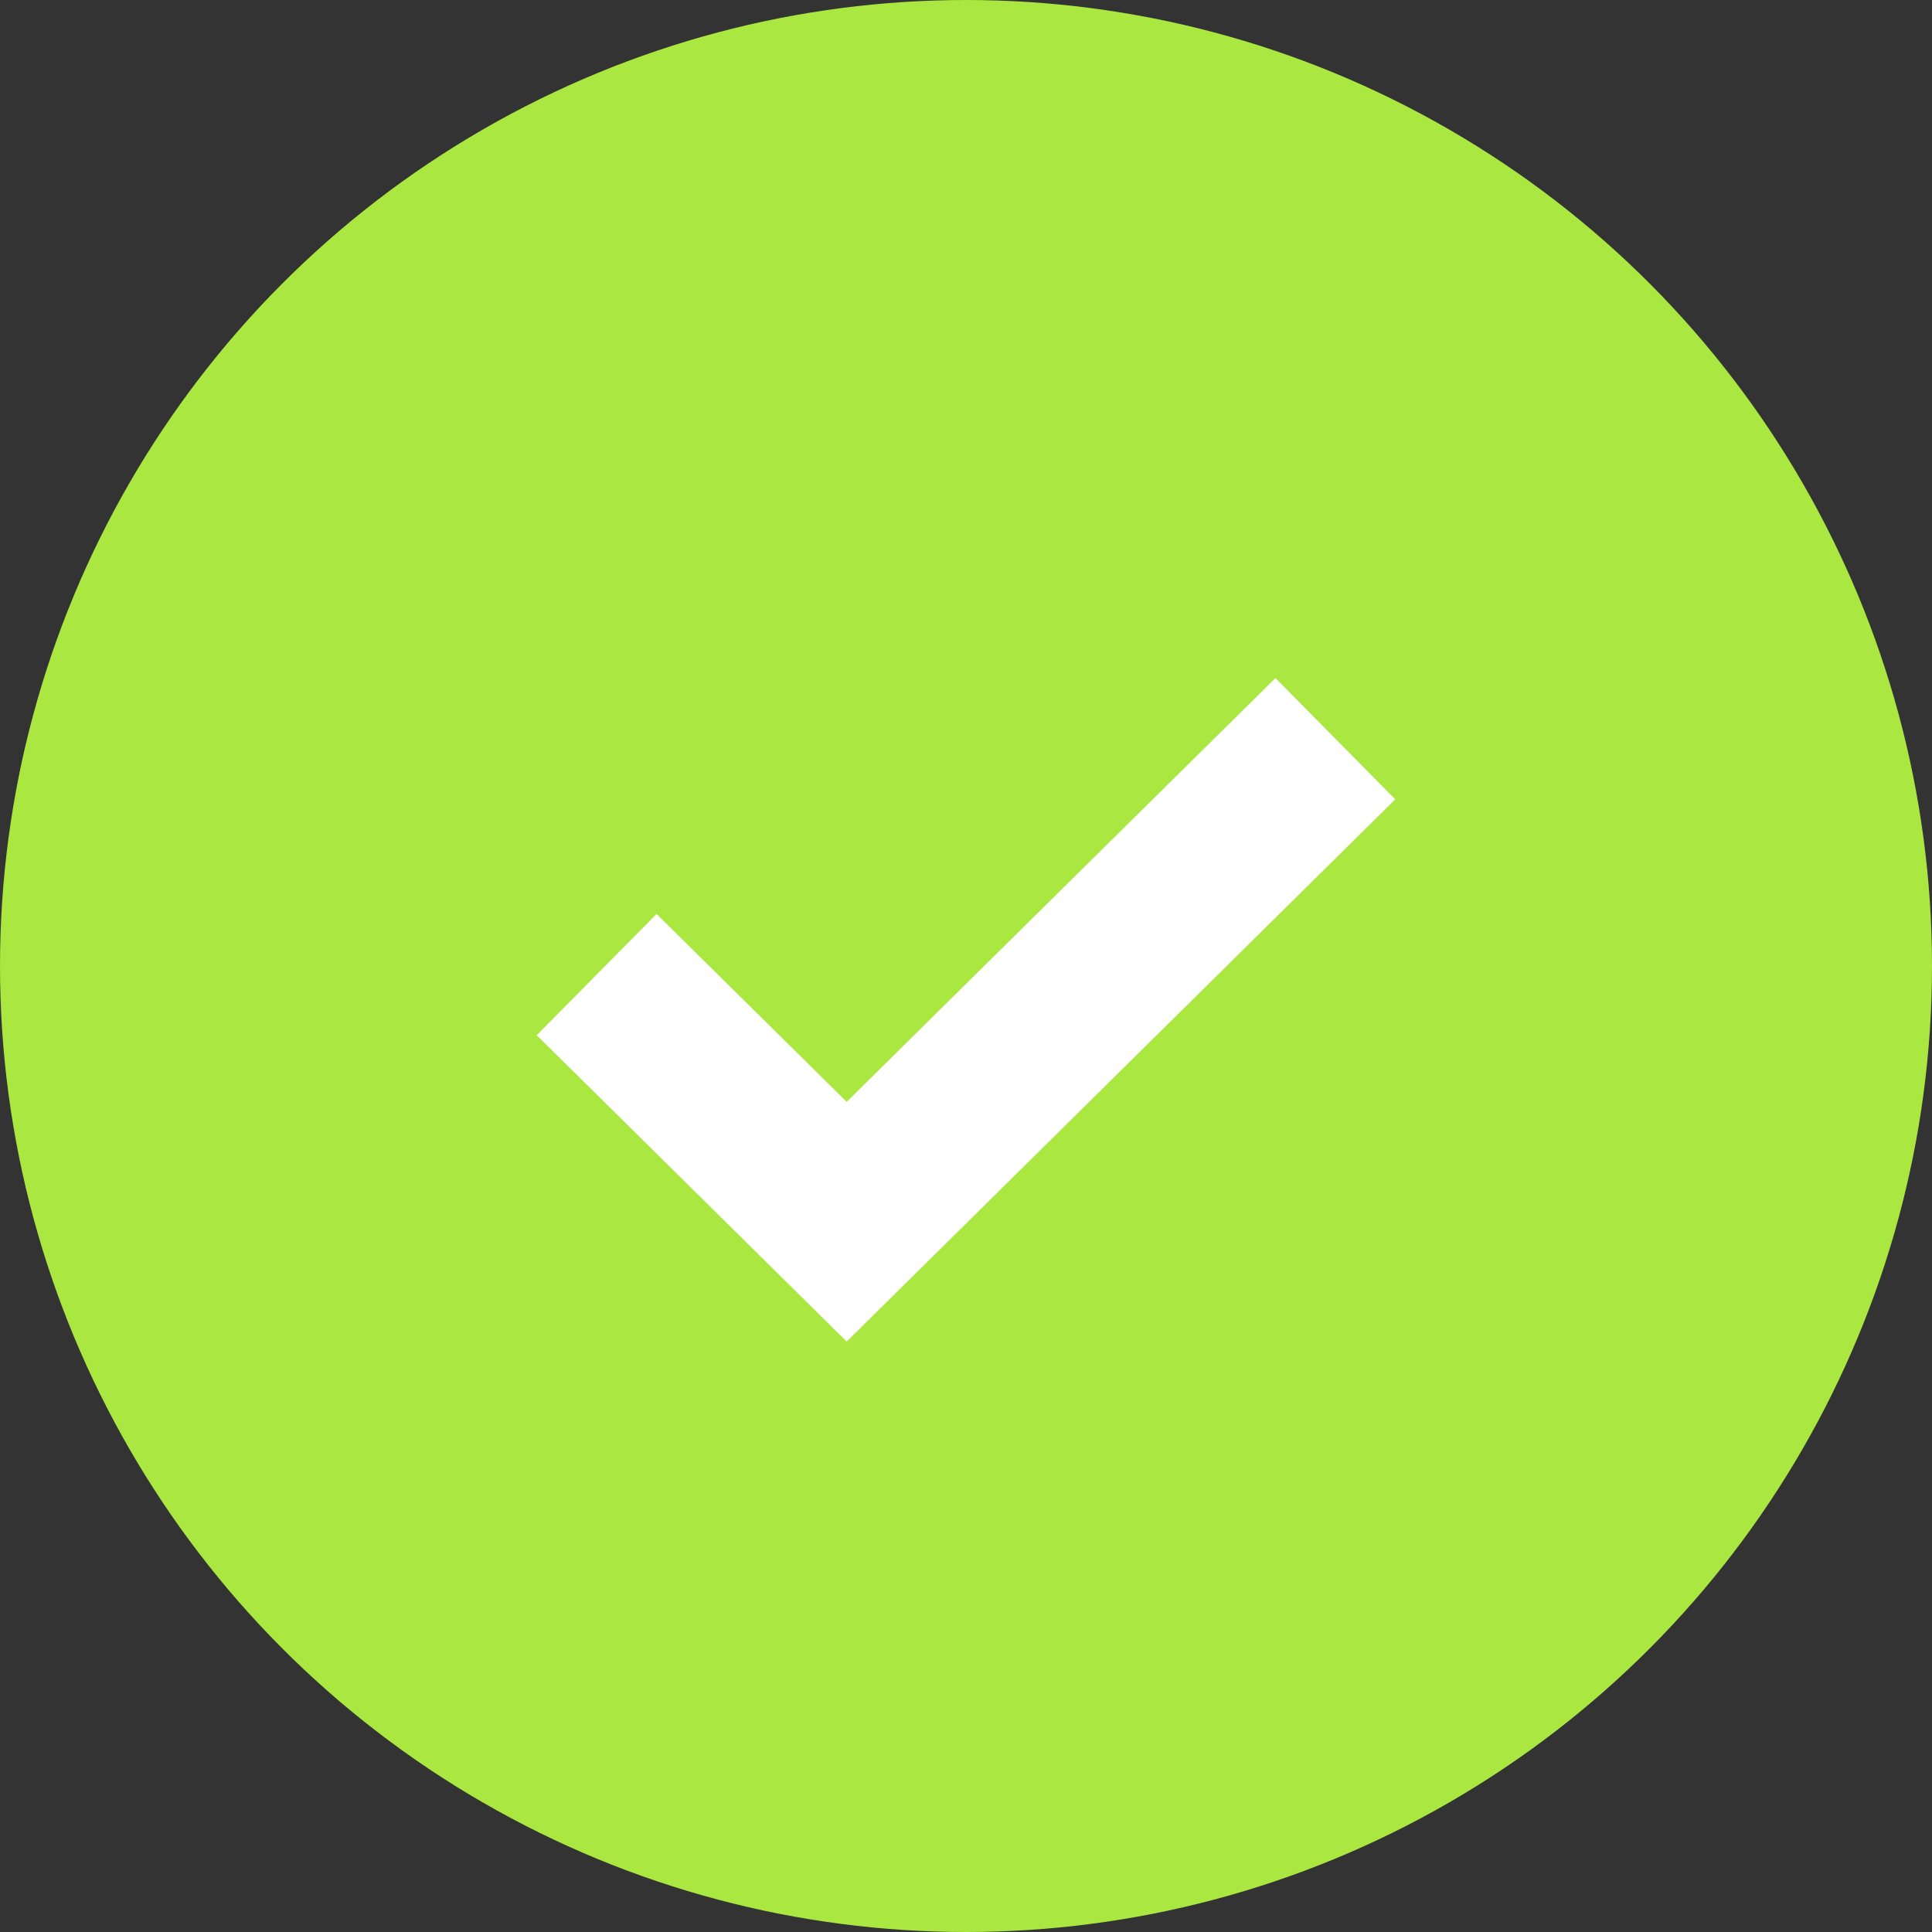 <svg width="68" height="68" viewBox="0 0 68 68" fill="none" xmlns="http://www.w3.org/2000/svg">
<rect x="0" y="0" width="68" height="68" fill="#333333" stroke="none"/>
<circle cx="34" cy="34" r="34" fill="#AAE741"/>
<path d="M21 34.302L29.8 43L47 26" stroke="white" stroke-width="6"/>
</svg>
